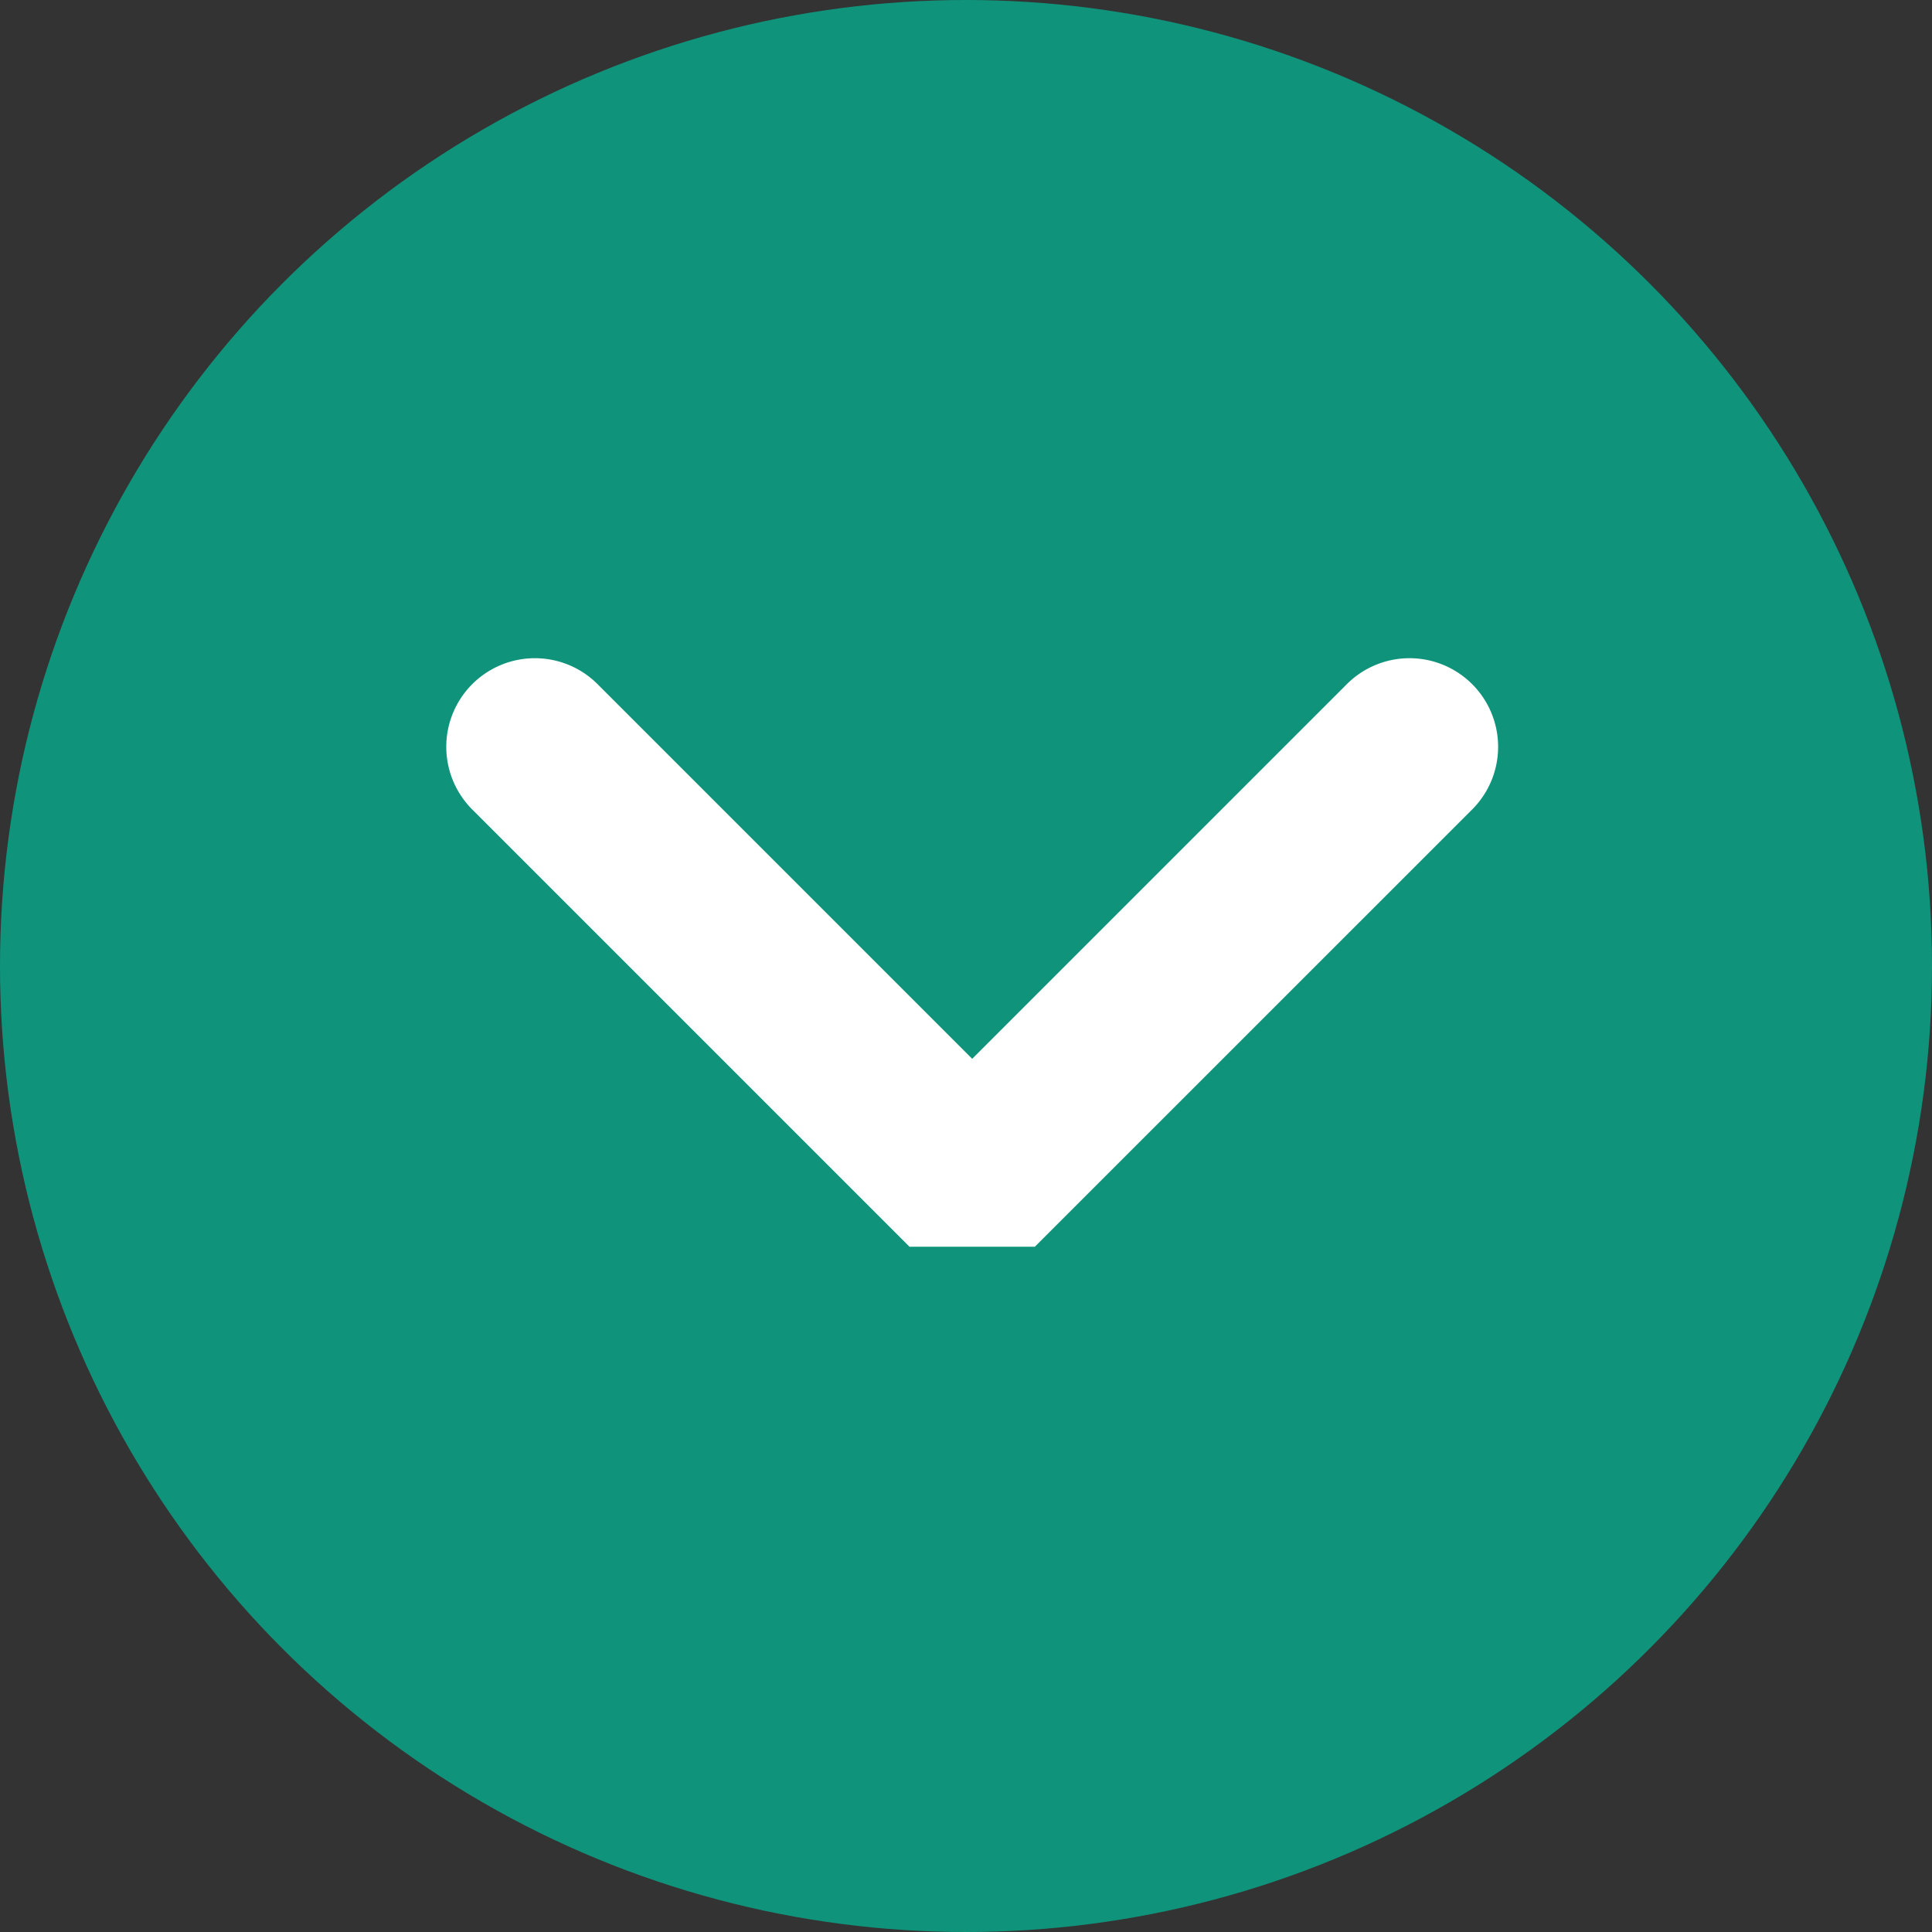 <svg xmlns="http://www.w3.org/2000/svg" width="32.702" height="32.702" viewBox="0 0 32.702 32.702"><rect x="0" y="0" width="32.702" height="32.702" fill="#333333" stroke="none"/><circle cx="16.351" cy="16.351" r="16.351" transform="translate(0 0)" fill="#0f947b"/><path d="M180,7178.369h-2.121l-7.383-7.383a1.5,1.5,0,1,1,2.121-2.121l6.323,6.323,6.323-6.323a1.5,1.5,0,1,1,2.121,2.121Z" transform="translate(-162.484 -7157.266)" fill="#fff"/></svg>